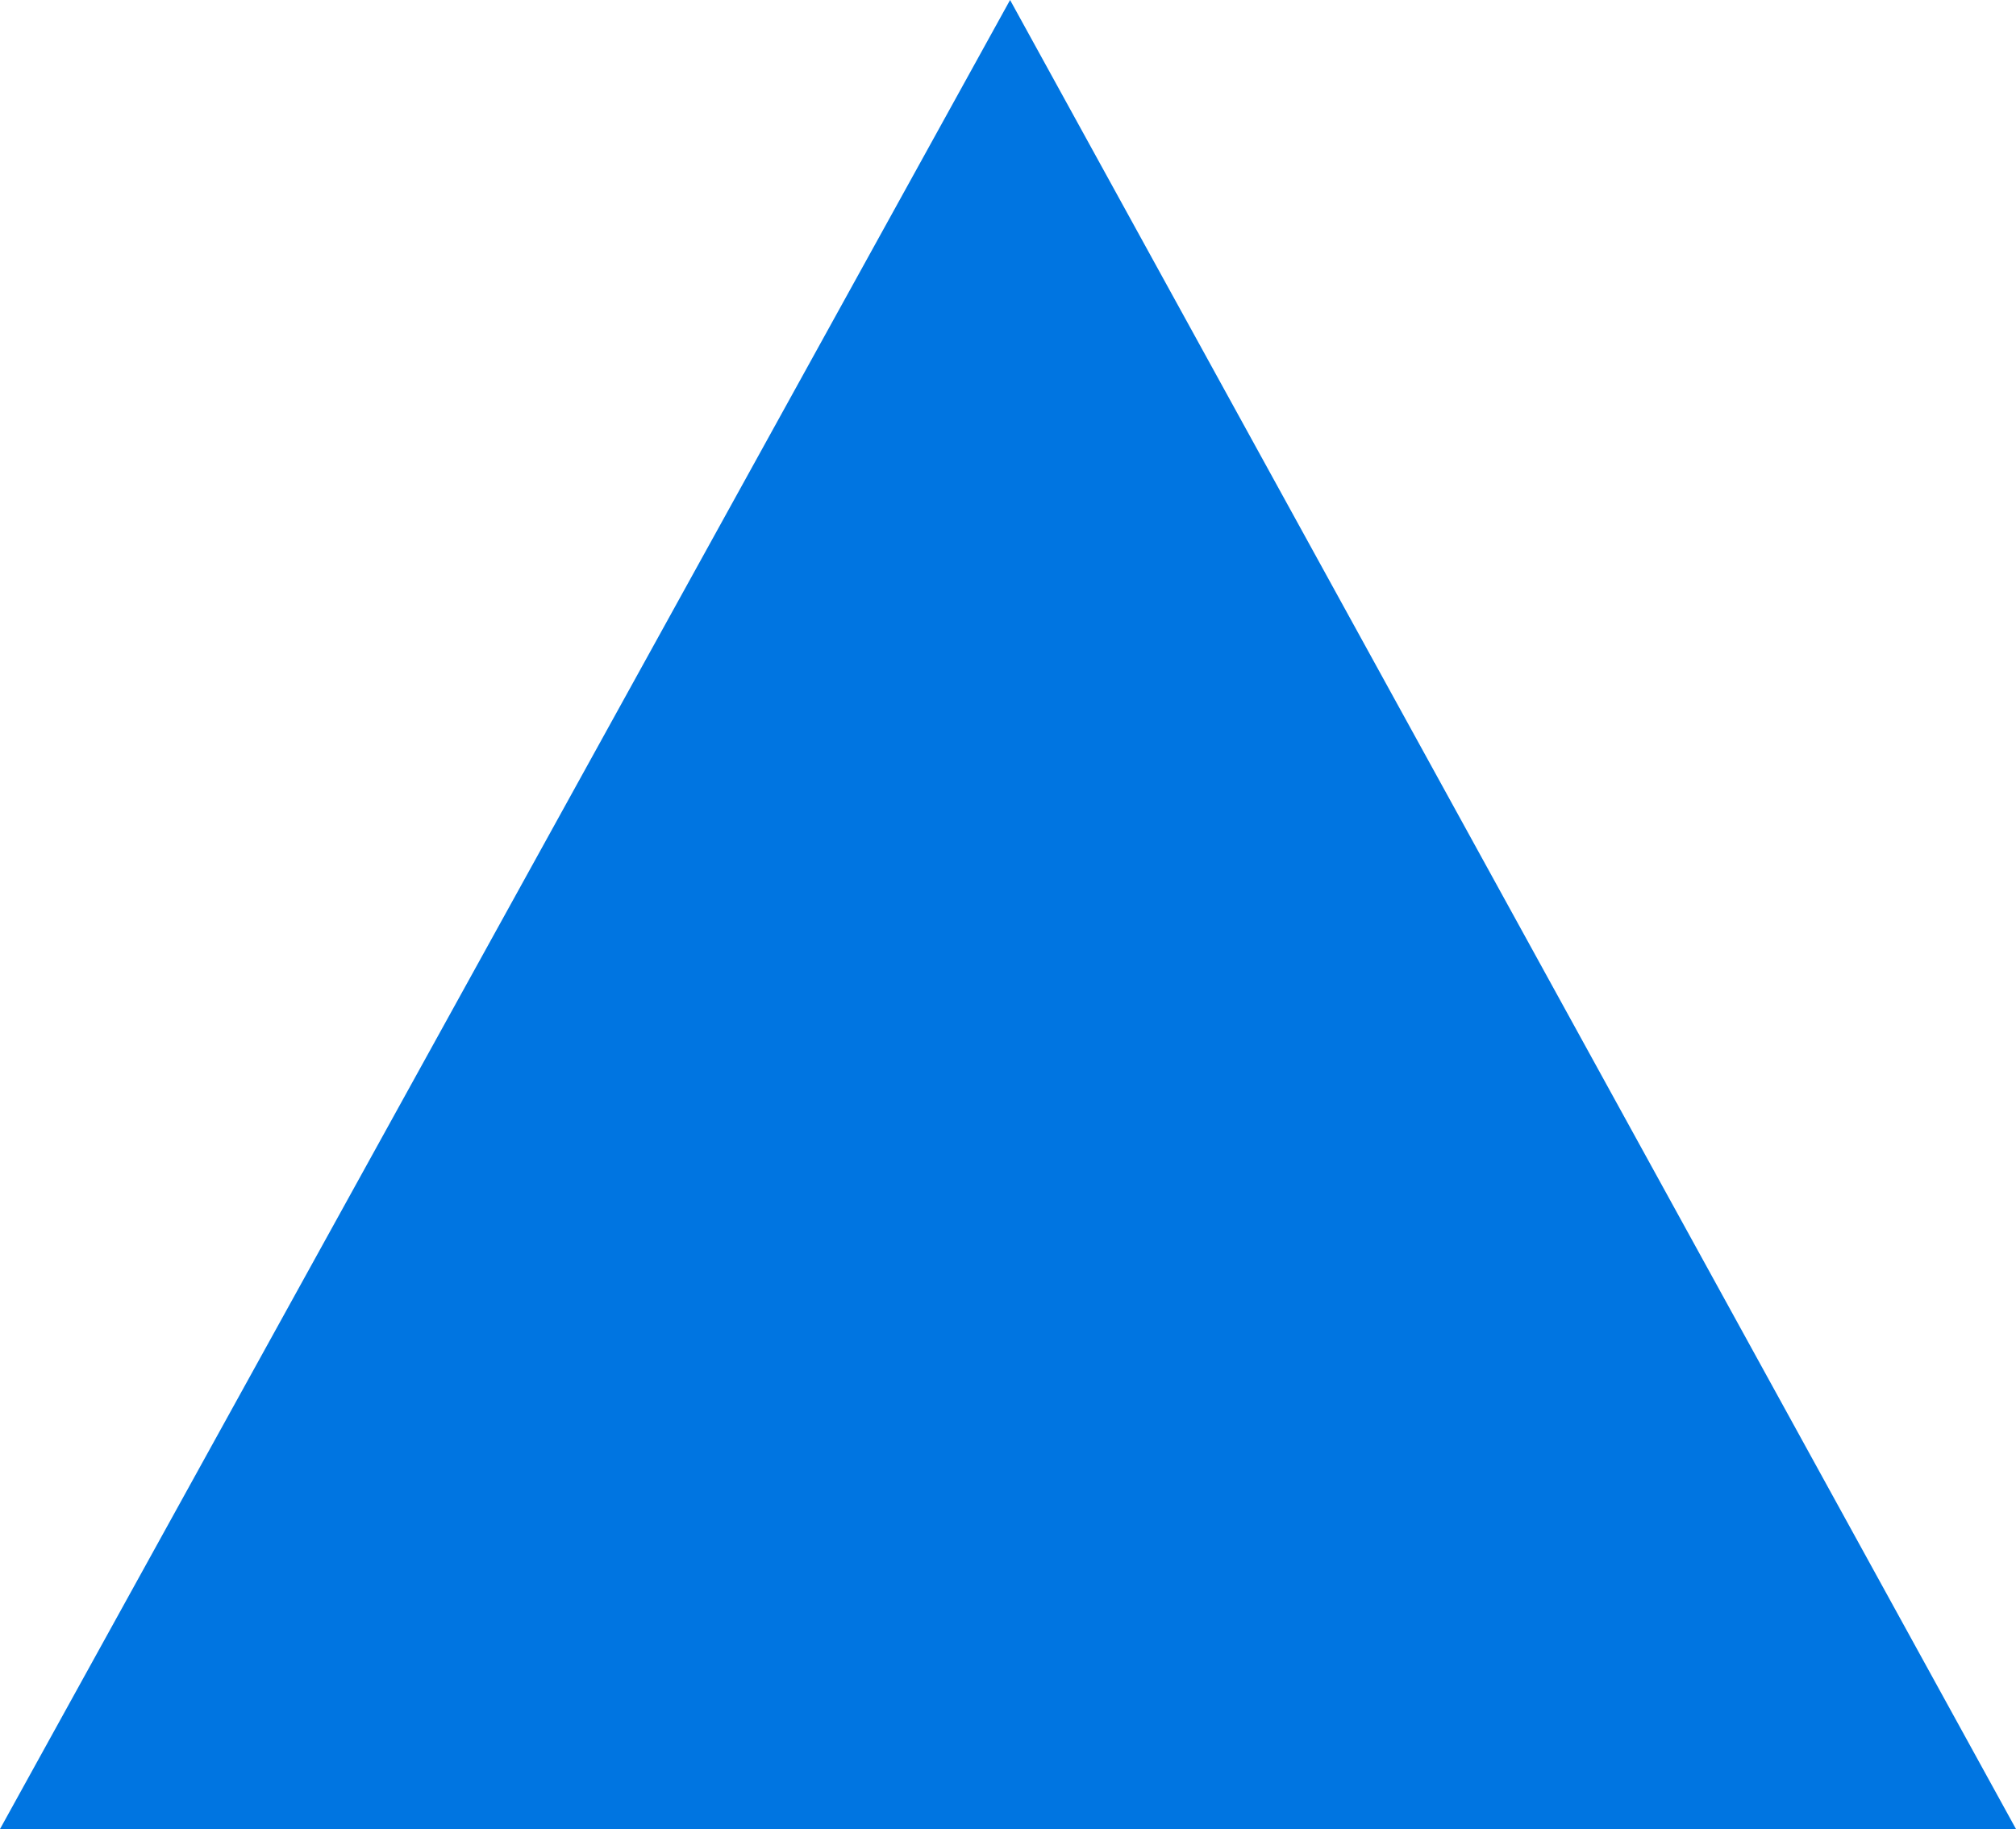 <?xml version="1.0" encoding="UTF-8"?> <svg xmlns="http://www.w3.org/2000/svg" width="970" height="880" viewBox="0 0 970 880" fill="none"> <path d="M486 0L970 880H0L486 0Z" fill="#0075E1"></path> </svg> 